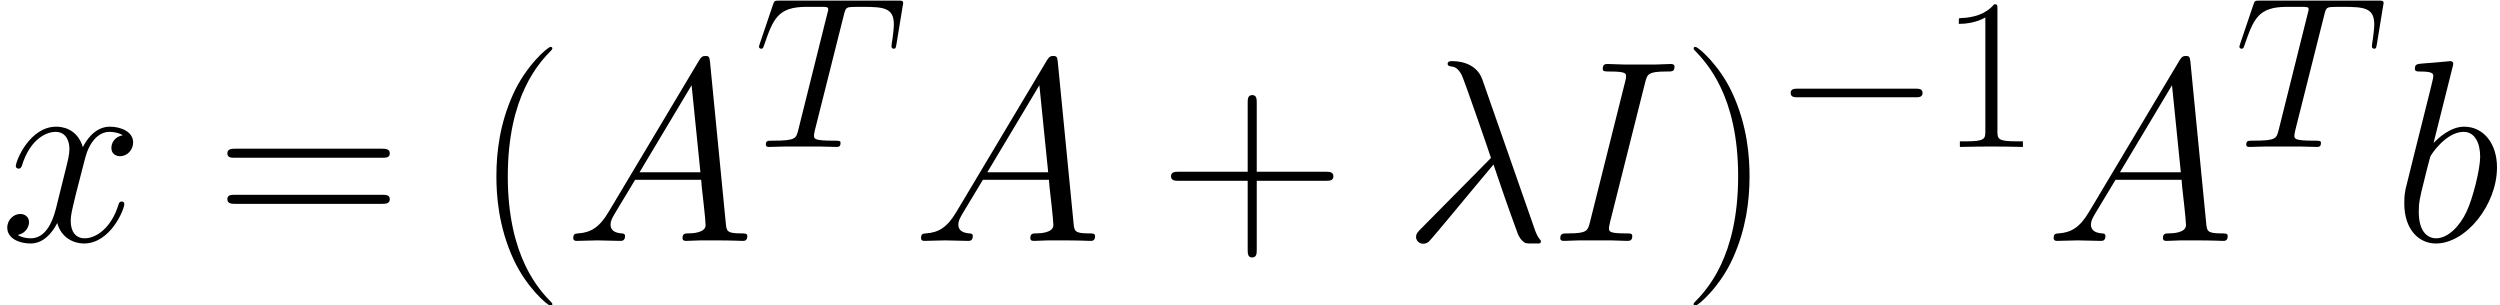 <?xml version="1.0" encoding="utf-8"?>
<!-- This file was generated by dvisvgm 1.15.1 -->
<svg height='33.013pt' version='1.1' viewBox='-0.48 -0.308 270.437 33.013' width='270.437pt' xmlns='http://www.w3.org/2000/svg' xmlns:xlink='http://www.w3.org/1999/xlink'>
<defs>
<path d='M13.617 -4.752C13.968 -4.752 14.34 -4.752 14.34 -5.166S13.968 -5.579 13.617 -5.579H2.438C2.087 -5.579 1.715 -5.579 1.715 -5.166S2.087 -4.752 2.438 -4.752H13.617Z' id='g0-0'/>
<use id='g2-21' transform='scale(1.2)' xlink:href='#g1-21'/>
<use id='g2-65' transform='scale(1.2)' xlink:href='#g1-65'/>
<use id='g2-73' transform='scale(1.2)' xlink:href='#g1-73'/>
<use id='g2-98' transform='scale(1.2)' xlink:href='#g1-98'/>
<use id='g2-120' transform='scale(1.2)' xlink:href='#g1-120'/>
<use id='g4-40' transform='scale(1.2)' xlink:href='#g3-40'/>
<use id='g4-41' transform='scale(1.2)' xlink:href='#g3-41'/>
<use id='g4-43' transform='scale(1.2)' xlink:href='#g3-43'/>
<use id='g4-61' transform='scale(1.2)' xlink:href='#g3-61'/>
<path d='M6.323 5.042C6.323 5.021 6.323 4.98 6.261 4.918C5.31 3.947 2.769 1.302 2.769 -5.145S5.269 -14.216 6.281 -15.249C6.281 -15.27 6.323 -15.311 6.323 -15.373S6.261 -15.476 6.178 -15.476C5.951 -15.476 4.194 -13.947 3.182 -11.674C2.149 -9.381 1.86 -7.149 1.86 -5.166C1.86 -3.678 2.004 -1.157 3.244 1.508C4.236 3.657 5.93 5.166 6.178 5.166C6.281 5.166 6.323 5.124 6.323 5.042Z' id='g3-40'/>
<path d='M5.434 -5.145C5.434 -6.633 5.29 -9.153 4.05 -11.819C3.058 -13.968 1.364 -15.476 1.116 -15.476C1.054 -15.476 0.971 -15.456 0.971 -15.352C0.971 -15.311 0.992 -15.29 1.012 -15.249C2.004 -14.216 4.525 -11.592 4.525 -5.166C4.525 1.281 2.025 3.905 1.012 4.938C0.992 4.98 0.971 5 0.971 5.042C0.971 5.145 1.054 5.166 1.116 5.166C1.343 5.166 3.099 3.637 4.112 1.364C5.145 -0.93 5.434 -3.161 5.434 -5.145Z' id='g3-41'/>
<path d='M7.79 -4.794H13.265C13.555 -4.794 13.906 -4.794 13.906 -5.145C13.906 -5.517 13.575 -5.517 13.265 -5.517H7.79V-10.992C7.79 -11.282 7.79 -11.633 7.439 -11.633C7.067 -11.633 7.067 -11.302 7.067 -10.992V-5.517H1.591C1.302 -5.517 0.95 -5.517 0.95 -5.166C0.95 -4.794 1.281 -4.794 1.591 -4.794H7.067V0.682C7.067 0.971 7.067 1.322 7.418 1.322C7.79 1.322 7.79 0.992 7.79 0.682V-4.794Z' id='g3-43'/>
<path d='M5.496 -13.203C5.496 -13.637 5.476 -13.658 5.186 -13.658C4.38 -12.687 3.161 -12.377 2.004 -12.335C1.942 -12.335 1.839 -12.335 1.818 -12.294S1.798 -12.211 1.798 -11.778C2.438 -11.778 3.513 -11.902 4.339 -12.398V-1.508C4.339 -0.785 4.298 -0.537 2.521 -0.537H1.901V0C2.893 -0.021 3.926 -0.041 4.918 -0.041S6.943 -0.021 7.934 0V-0.537H7.315C5.538 -0.537 5.496 -0.765 5.496 -1.508V-13.203Z' id='g3-49'/>
<path d='M13.286 -6.633C13.596 -6.633 13.906 -6.633 13.906 -6.984C13.906 -7.356 13.555 -7.356 13.203 -7.356H1.653C1.302 -7.356 0.95 -7.356 0.95 -6.984C0.95 -6.633 1.26 -6.633 1.57 -6.633H13.286ZM13.203 -2.955C13.555 -2.955 13.906 -2.955 13.906 -3.327C13.906 -3.678 13.596 -3.678 13.286 -3.678H1.57C1.26 -3.678 0.95 -3.678 0.95 -3.327C0.95 -2.955 1.302 -2.955 1.653 -2.955H13.203Z' id='g3-61'/>
<path d='M6.385 -12.873C5.868 -14.34 4.236 -14.34 3.967 -14.34C3.843 -14.34 3.616 -14.34 3.616 -14.133C3.616 -13.968 3.74 -13.947 3.843 -13.927C4.153 -13.885 4.401 -13.844 4.732 -13.245C4.938 -12.852 7.067 -6.674 7.067 -6.633C7.067 -6.612 7.046 -6.591 6.881 -6.426L1.508 -0.992C1.26 -0.744 1.095 -0.579 1.095 -0.31C1.095 -0.021 1.343 0.227 1.674 0.227C1.756 0.227 1.984 0.186 2.108 0.062C2.438 -0.248 5.393 -3.864 7.273 -6.095C7.81 -4.484 8.472 -2.583 9.112 -0.847C9.215 -0.537 9.319 -0.248 9.608 0.021C9.815 0.207 9.856 0.207 10.435 0.207H10.827C10.91 0.207 11.054 0.207 11.054 0.041C11.054 -0.041 11.034 -0.062 10.951 -0.145C10.765 -0.372 10.62 -0.744 10.538 -0.992L6.385 -12.873Z' id='g1-21'/>
<path d='M3.513 -2.294C2.789 -1.074 2.087 -0.661 1.095 -0.599C0.868 -0.579 0.703 -0.579 0.703 -0.207C0.703 -0.083 0.806 0 0.95 0C1.322 0 2.252 -0.041 2.624 -0.041C3.223 -0.041 3.885 0 4.463 0C4.587 0 4.835 0 4.835 -0.393C4.835 -0.579 4.67 -0.599 4.546 -0.599C4.071 -0.641 3.678 -0.806 3.678 -1.302C3.678 -1.591 3.802 -1.818 4.071 -2.273L5.641 -4.876H10.91C10.931 -4.69 10.931 -4.525 10.951 -4.339C11.013 -3.802 11.261 -1.653 11.261 -1.26C11.261 -0.641 10.207 -0.599 9.877 -0.599C9.649 -0.599 9.422 -0.599 9.422 -0.227C9.422 0 9.608 0 9.732 0C10.083 0 10.497 -0.041 10.848 -0.041H12.026C13.286 -0.041 14.195 0 14.216 0C14.361 0 14.588 0 14.588 -0.393C14.588 -0.599 14.402 -0.599 14.092 -0.599C12.955 -0.599 12.935 -0.785 12.873 -1.405L11.612 -14.299C11.571 -14.712 11.488 -14.753 11.261 -14.753C11.054 -14.753 10.931 -14.712 10.745 -14.402L3.513 -2.294ZM5.992 -5.476L10.145 -12.418L10.848 -5.476H5.992Z' id='g1-65'/>
<path d='M7.604 -12.584C7.79 -13.307 7.831 -13.513 9.339 -13.513C9.794 -13.513 9.959 -13.513 9.959 -13.906C9.959 -14.113 9.732 -14.113 9.67 -14.113C9.298 -14.113 8.844 -14.071 8.472 -14.071H5.93C5.517 -14.071 5.042 -14.113 4.628 -14.113C4.463 -14.113 4.236 -14.113 4.236 -13.72C4.236 -13.513 4.401 -13.513 4.814 -13.513C6.095 -13.513 6.095 -13.348 6.095 -13.121C6.095 -12.976 6.054 -12.852 6.013 -12.666L3.223 -1.529C3.037 -0.806 2.996 -0.599 1.488 -0.599C1.033 -0.599 0.847 -0.599 0.847 -0.207C0.847 0 1.054 0 1.157 0C1.529 0 1.984 -0.041 2.356 -0.041H4.897C5.31 -0.041 5.765 0 6.178 0C6.343 0 6.591 0 6.591 -0.372C6.591 -0.599 6.467 -0.599 6.013 -0.599C4.732 -0.599 4.732 -0.765 4.732 -1.012C4.732 -1.054 4.732 -1.157 4.814 -1.488L7.604 -12.584Z' id='g1-73'/>
<path d='M8.616 -12.604C8.74 -13.1 8.782 -13.286 9.092 -13.369C9.257 -13.41 9.939 -13.41 10.373 -13.41C12.439 -13.41 13.41 -13.327 13.41 -11.716C13.41 -11.406 13.327 -10.62 13.203 -9.856L13.183 -9.608C13.183 -9.525 13.265 -9.401 13.389 -9.401C13.596 -9.401 13.596 -9.505 13.658 -9.835L14.257 -13.493C14.299 -13.679 14.299 -13.72 14.299 -13.782C14.299 -14.009 14.175 -14.009 13.761 -14.009H2.459C1.984 -14.009 1.963 -13.989 1.839 -13.617L0.579 -9.897C0.558 -9.856 0.496 -9.629 0.496 -9.608C0.496 -9.505 0.579 -9.401 0.703 -9.401C0.868 -9.401 0.909 -9.484 0.992 -9.753C1.86 -12.253 2.294 -13.41 5.042 -13.41H6.426C6.922 -13.41 7.129 -13.41 7.129 -13.183C7.129 -13.121 7.129 -13.079 7.025 -12.707L4.256 -1.612C4.05 -0.806 4.009 -0.599 1.818 -0.599C1.302 -0.599 1.157 -0.599 1.157 -0.207C1.157 0 1.384 0 1.488 0C2.004 0 2.541 -0.041 3.058 -0.041H6.281C6.798 -0.041 7.356 0 7.872 0C8.1 0 8.306 0 8.306 -0.393C8.306 -0.599 8.162 -0.599 7.624 -0.599C5.765 -0.599 5.765 -0.785 5.765 -1.095C5.765 -1.116 5.765 -1.26 5.847 -1.591L8.616 -12.604Z' id='g1-84'/>
<path d='M4.773 -13.823C4.794 -13.906 4.835 -14.03 4.835 -14.133C4.835 -14.34 4.628 -14.34 4.587 -14.34C4.566 -14.34 3.823 -14.278 3.451 -14.236C3.099 -14.216 2.789 -14.175 2.418 -14.154C1.922 -14.113 1.777 -14.092 1.777 -13.72C1.777 -13.513 1.984 -13.513 2.19 -13.513C3.244 -13.513 3.244 -13.327 3.244 -13.121C3.244 -12.976 3.079 -12.377 2.996 -12.005L2.5 -10.021C2.294 -9.195 1.116 -4.504 1.033 -4.133C0.93 -3.616 0.93 -3.265 0.93 -2.996C0.93 -0.888 2.108 0.207 3.451 0.207C5.847 0.207 8.327 -2.872 8.327 -5.868C8.327 -7.769 7.253 -9.112 5.703 -9.112C4.628 -9.112 3.657 -8.224 3.265 -7.81L4.773 -13.823ZM3.471 -0.207C2.81 -0.207 2.087 -0.703 2.087 -2.314C2.087 -2.996 2.149 -3.389 2.521 -4.835C2.583 -5.104 2.913 -6.426 2.996 -6.695C3.037 -6.86 4.256 -8.699 5.662 -8.699C6.571 -8.699 6.984 -7.79 6.984 -6.715C6.984 -5.724 6.405 -3.389 5.889 -2.314C5.372 -1.198 4.422 -0.207 3.471 -0.207Z' id='g1-98'/>
<path d='M9.794 -8.43C9.133 -8.306 8.885 -7.81 8.885 -7.418C8.885 -6.922 9.277 -6.757 9.567 -6.757C10.187 -6.757 10.62 -7.294 10.62 -7.852C10.62 -8.72 9.629 -9.112 8.761 -9.112C7.5 -9.112 6.798 -7.872 6.612 -7.48C6.137 -9.03 4.856 -9.112 4.484 -9.112C2.376 -9.112 1.26 -6.405 1.26 -5.951C1.26 -5.868 1.343 -5.765 1.488 -5.765C1.653 -5.765 1.694 -5.889 1.736 -5.971C2.438 -8.265 3.823 -8.699 4.422 -8.699C5.352 -8.699 5.538 -7.831 5.538 -7.335C5.538 -6.881 5.414 -6.405 5.166 -5.414L4.463 -2.583C4.153 -1.343 3.554 -0.207 2.459 -0.207C2.356 -0.207 1.839 -0.207 1.405 -0.475C2.149 -0.62 2.314 -1.24 2.314 -1.488C2.314 -1.901 2.004 -2.149 1.612 -2.149C1.116 -2.149 0.579 -1.715 0.579 -1.054C0.579 -0.186 1.55 0.207 2.438 0.207C3.43 0.207 4.133 -0.579 4.566 -1.426C4.897 -0.207 5.93 0.207 6.695 0.207C8.802 0.207 9.918 -2.5 9.918 -2.955C9.918 -3.058 9.835 -3.141 9.711 -3.141C9.525 -3.141 9.505 -3.037 9.443 -2.872C8.885 -1.054 7.686 -0.207 6.757 -0.207C6.033 -0.207 5.641 -0.744 5.641 -1.591C5.641 -2.046 5.724 -2.376 6.054 -3.74L6.777 -6.55C7.087 -7.79 7.79 -8.699 8.74 -8.699C8.782 -8.699 9.36 -8.699 9.794 -8.43Z' id='g1-120'/>
</defs>
<g id='page1' transform='matrix(1.13 0 0 1.13 -128.362 -82.323)'>
<use x='113.171' xlink:href='#g2-120' y='95.641'/>
<use x='133.796' xlink:href='#g4-61' y='95.641'/>
<use x='158.458' xlink:href='#g4-40' y='95.641'/>
<use x='167.203' xlink:href='#g2-65' y='95.641'/>
<use x='185.329' xlink:href='#g1-84' y='86.646'/>
<use x='200.495' xlink:href='#g2-65' y='95.641'/>
<use x='224.13' xlink:href='#g4-43' y='95.641'/>
<use x='247.414' xlink:href='#g2-21' y='95.641'/>
<use x='261.519' xlink:href='#g2-73' y='95.641'/>
<use x='274.132' xlink:href='#g4-41' y='95.641'/>
<use x='282.877' xlink:href='#g0-0' y='86.646'/>
<use x='298.888' xlink:href='#g3-49' y='86.646'/>
<use x='308.922' xlink:href='#g2-65' y='95.641'/>
<use x='327.048' xlink:href='#g1-84' y='86.646'/>
<use x='342.215' xlink:href='#g2-98' y='95.641'/>
</g>
</svg>
